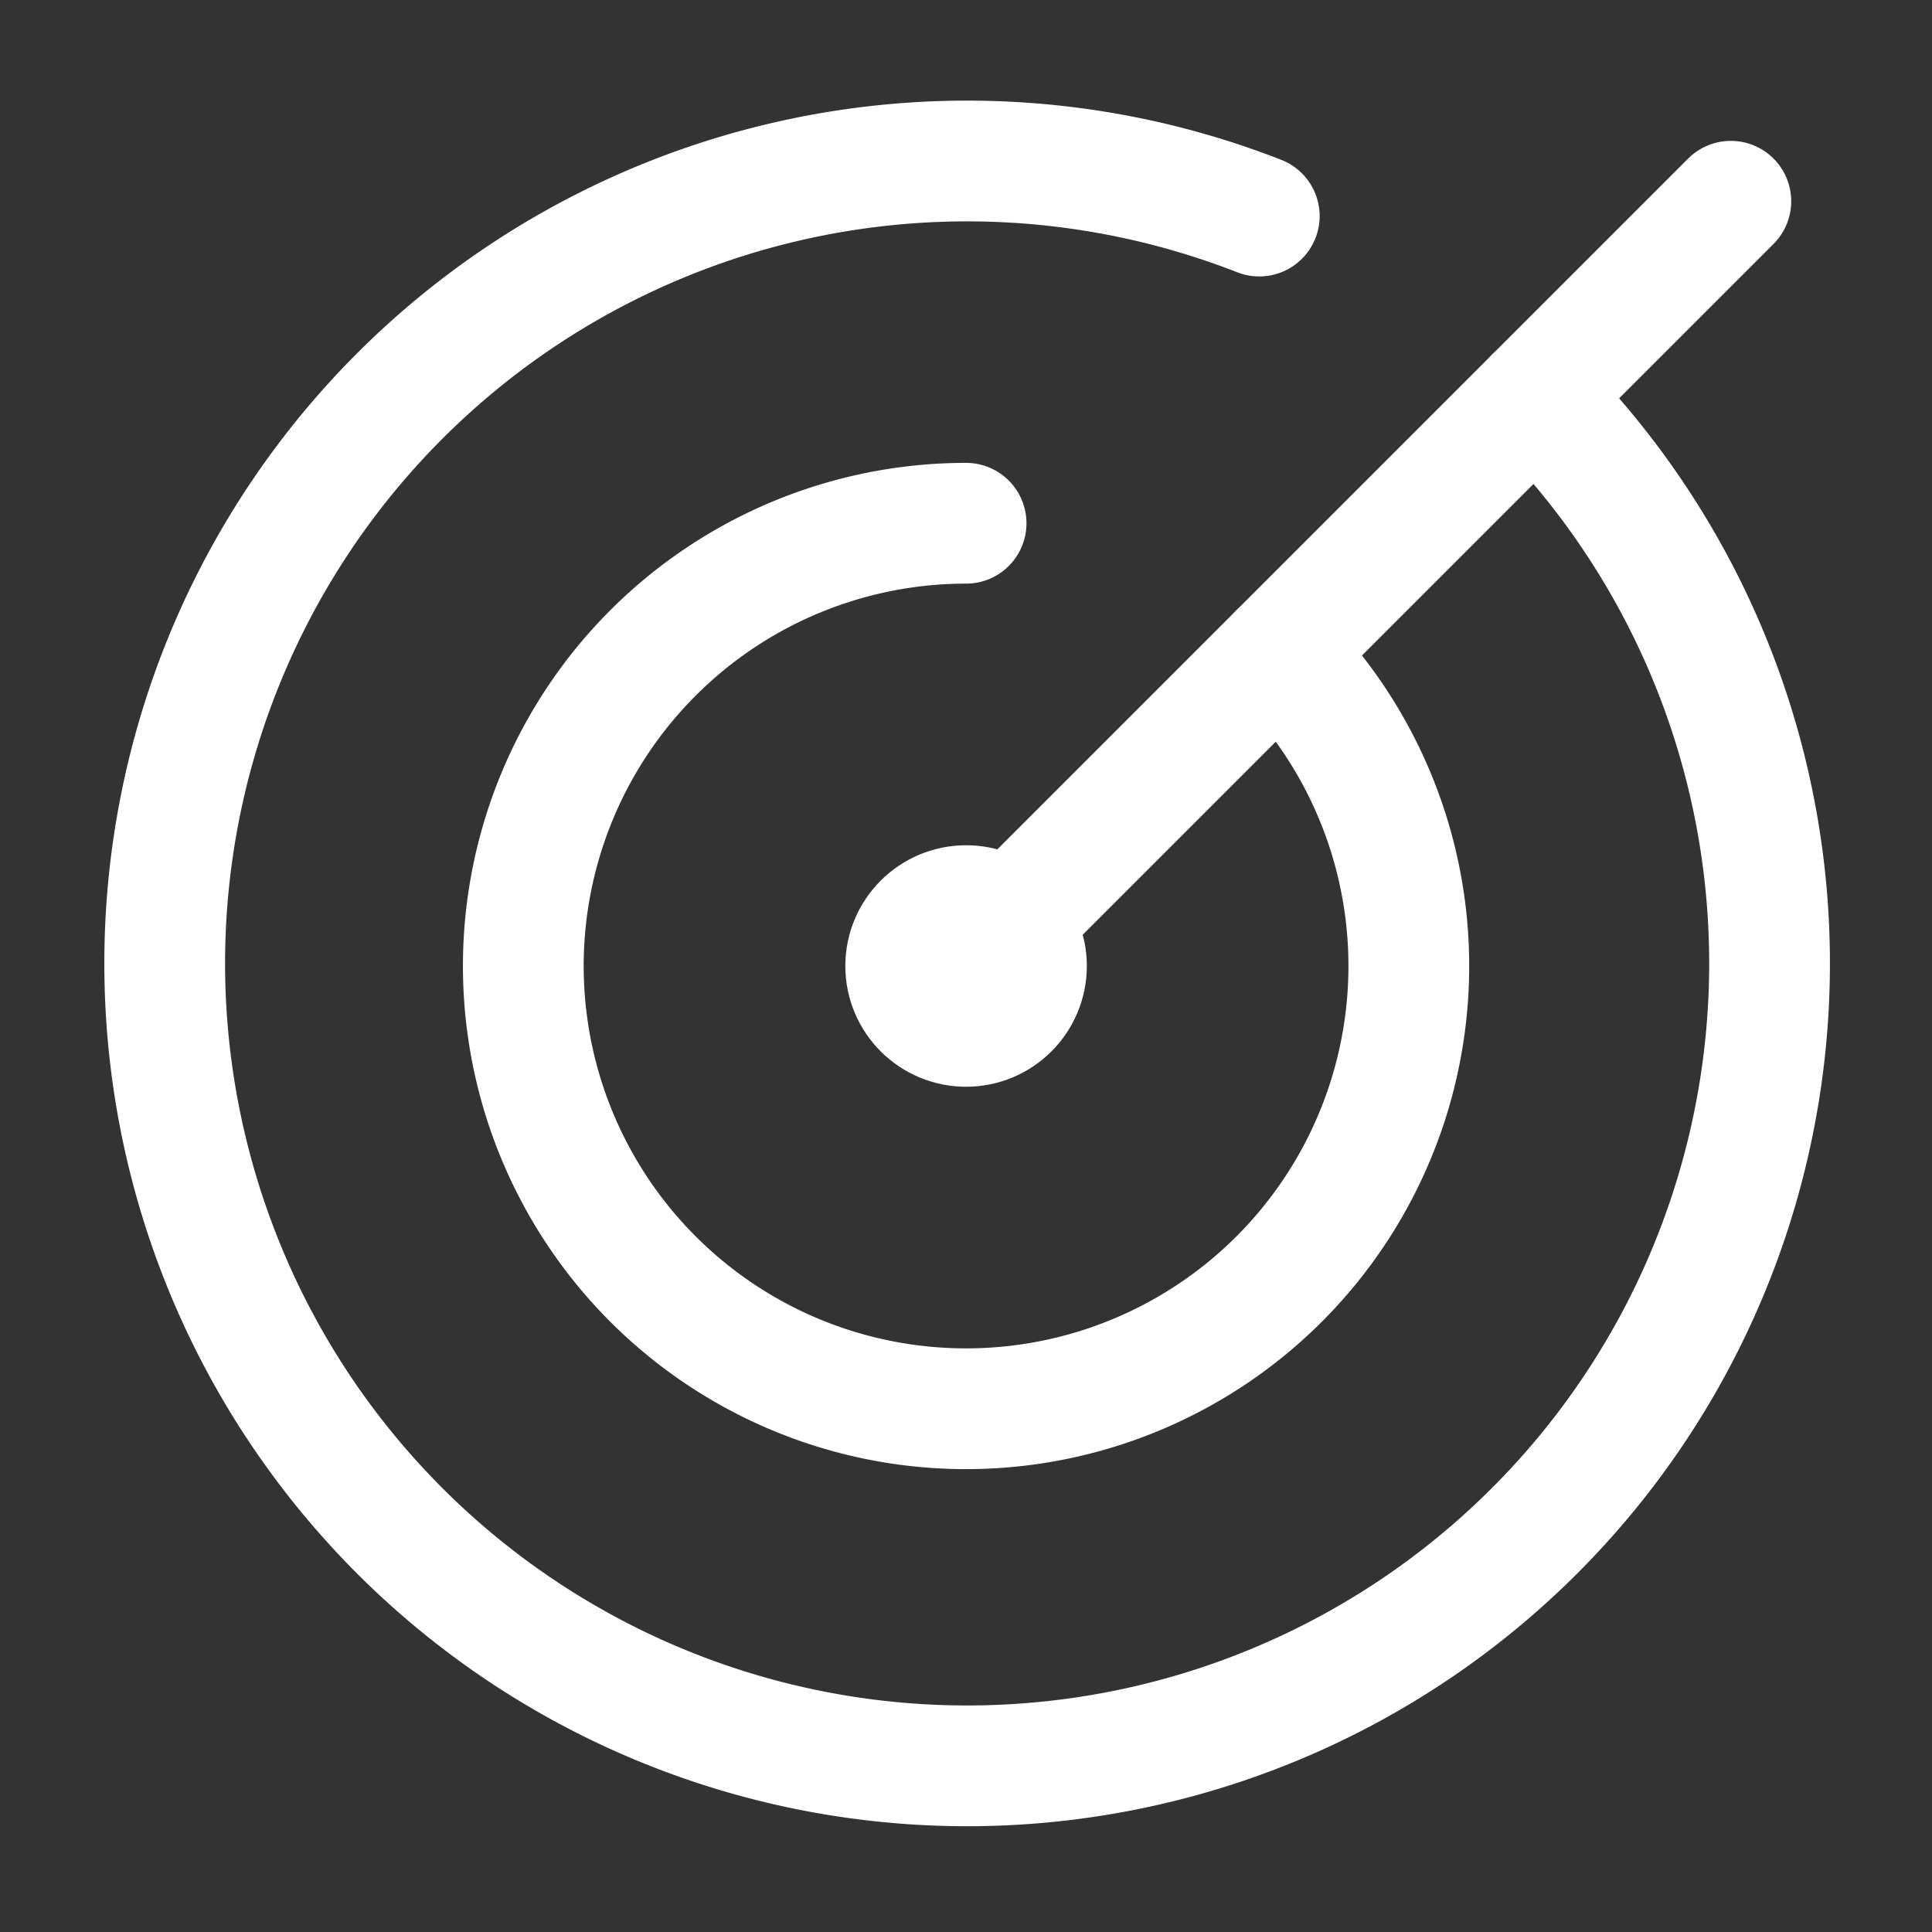 <svg xmlns="http://www.w3.org/2000/svg" width="24" height="24" viewBox="0 0 24 24">
    <rect x="0" y="0" width="24" height="24" fill="#333333" stroke="none"/>
    <g data-name="icon-target">
        <path style="fill:none" d="M0 0h24v24H0z"/>
        <g transform="translate(2.001 2)">
            <path data-name="Ellisse 2256" d="M325.093 519.906a9.968 9.968 0 1 1-3.429-2.245" transform="translate(-308.022 -516.977)" style="stroke:#fff;stroke-linecap:round;stroke-linejoin:round;stroke-width:1.5px;fill:none"/>
            <path data-name="Ellisse 2257" d="M321.911 523.088a5.5 5.5 0 1 1-3.889-1.611" transform="translate(-308.022 -516.977)" style="stroke:#fff;stroke-linecap:round;stroke-linejoin:round;stroke-width:1.5px;fill:none"/>
            <path data-name="Linea 336" transform="translate(10 .5)" style="stroke:#fff;stroke-linecap:round;stroke-linejoin:round;stroke-width:1.5px;fill:none" d="M9.5 0 0 9.5"/>
            <circle data-name="Ellisse 2258" cx=".75" cy=".75" r=".75" transform="translate(9.25 9.25)" style="stroke:#fff;stroke-linecap:round;stroke-linejoin:round;stroke-width:1.5px;fill:none"/>
        </g>
    </g>
</svg>
